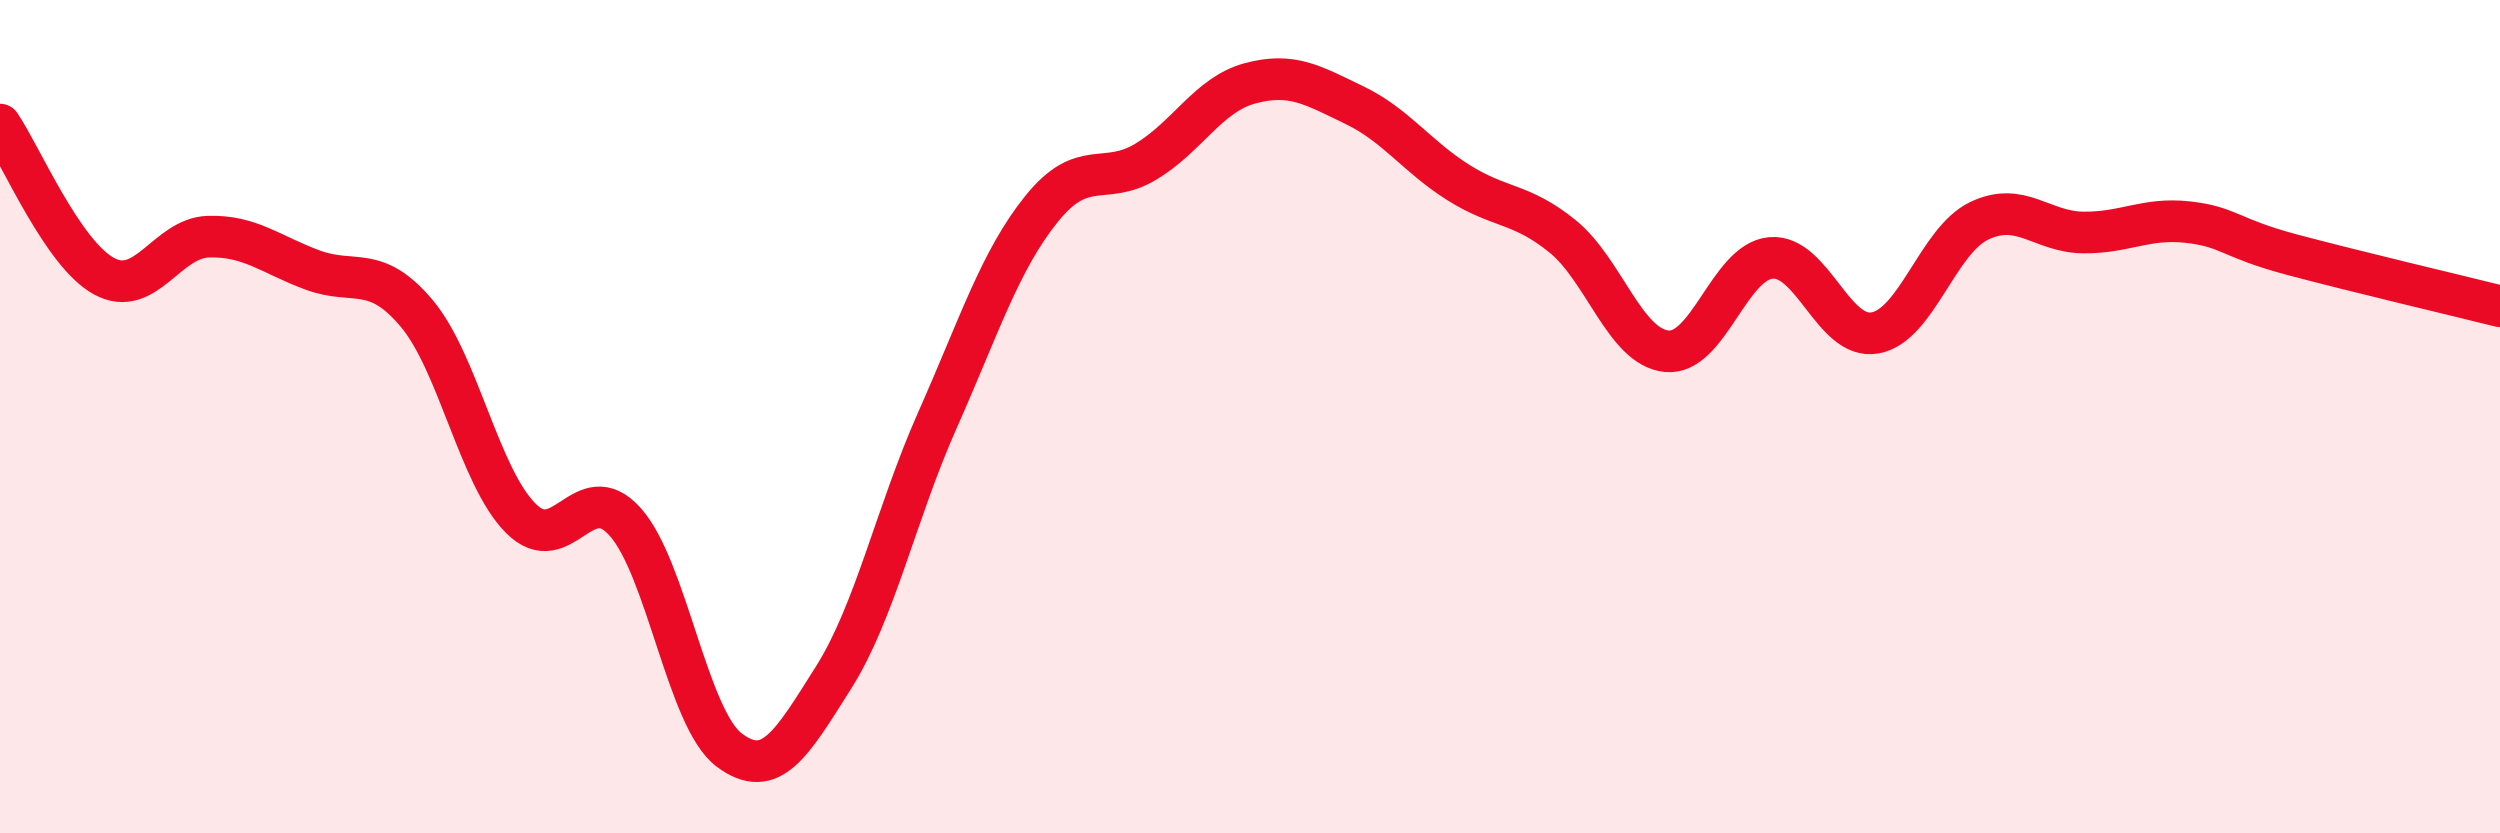 
    <svg width="60" height="20" viewBox="0 0 60 20" xmlns="http://www.w3.org/2000/svg">
      <path
        d="M 0,2.99 C 0.5,3.72 1.5,6.09 2.5,6.63 C 3.5,7.17 4,5.71 5,5.68 C 6,5.65 6.5,6.11 7.5,6.48 C 8.5,6.85 9,6.33 10,7.52 C 11,8.71 11.5,11.44 12.5,12.44 C 13.5,13.44 14,11.41 15,12.52 C 16,13.63 16.5,17.25 17.5,18 C 18.5,18.75 19,17.85 20,16.27 C 21,14.69 21.5,12.33 22.5,10.08 C 23.5,7.83 24,6.25 25,5.01 C 26,3.77 26.5,4.48 27.5,3.88 C 28.5,3.28 29,2.27 30,2 C 31,1.73 31.5,2.04 32.5,2.52 C 33.5,3 34,3.75 35,4.38 C 36,5.01 36.5,4.86 37.5,5.67 C 38.5,6.48 39,8.33 40,8.43 C 41,8.53 41.5,6.28 42.5,6.19 C 43.5,6.1 44,8.17 45,7.99 C 46,7.81 46.5,5.78 47.5,5.3 C 48.5,4.82 49,5.57 50,5.58 C 51,5.59 51.5,5.22 52.5,5.33 C 53.5,5.44 53.5,5.71 55,6.11 C 56.5,6.51 59,7.1 60,7.35L60 20L0 20Z"
        fill="#EB0A25"
        opacity="0.1"
        stroke-linecap="round"
        stroke-linejoin="round"
      />
      <path
        d="M 0,2.99 C 0.5,3.72 1.5,6.09 2.5,6.63 C 3.5,7.17 4,5.71 5,5.68 C 6,5.65 6.5,6.11 7.5,6.48 C 8.5,6.85 9,6.33 10,7.52 C 11,8.71 11.5,11.44 12.5,12.44 C 13.5,13.44 14,11.41 15,12.52 C 16,13.63 16.5,17.25 17.5,18 C 18.5,18.75 19,17.85 20,16.27 C 21,14.69 21.5,12.33 22.5,10.08 C 23.5,7.83 24,6.25 25,5.01 C 26,3.77 26.5,4.48 27.5,3.88 C 28.5,3.28 29,2.27 30,2 C 31,1.73 31.5,2.04 32.5,2.52 C 33.5,3 34,3.75 35,4.38 C 36,5.01 36.5,4.86 37.5,5.67 C 38.5,6.48 39,8.33 40,8.43 C 41,8.53 41.5,6.28 42.5,6.19 C 43.5,6.1 44,8.17 45,7.99 C 46,7.81 46.5,5.78 47.5,5.3 C 48.5,4.82 49,5.57 50,5.58 C 51,5.59 51.5,5.22 52.5,5.33 C 53.5,5.44 53.5,5.71 55,6.11 C 56.5,6.51 59,7.1 60,7.35"
        stroke="#EB0A25"
        stroke-width="1"
        fill="none"
        stroke-linecap="round"
        stroke-linejoin="round"
      />
    </svg>
  